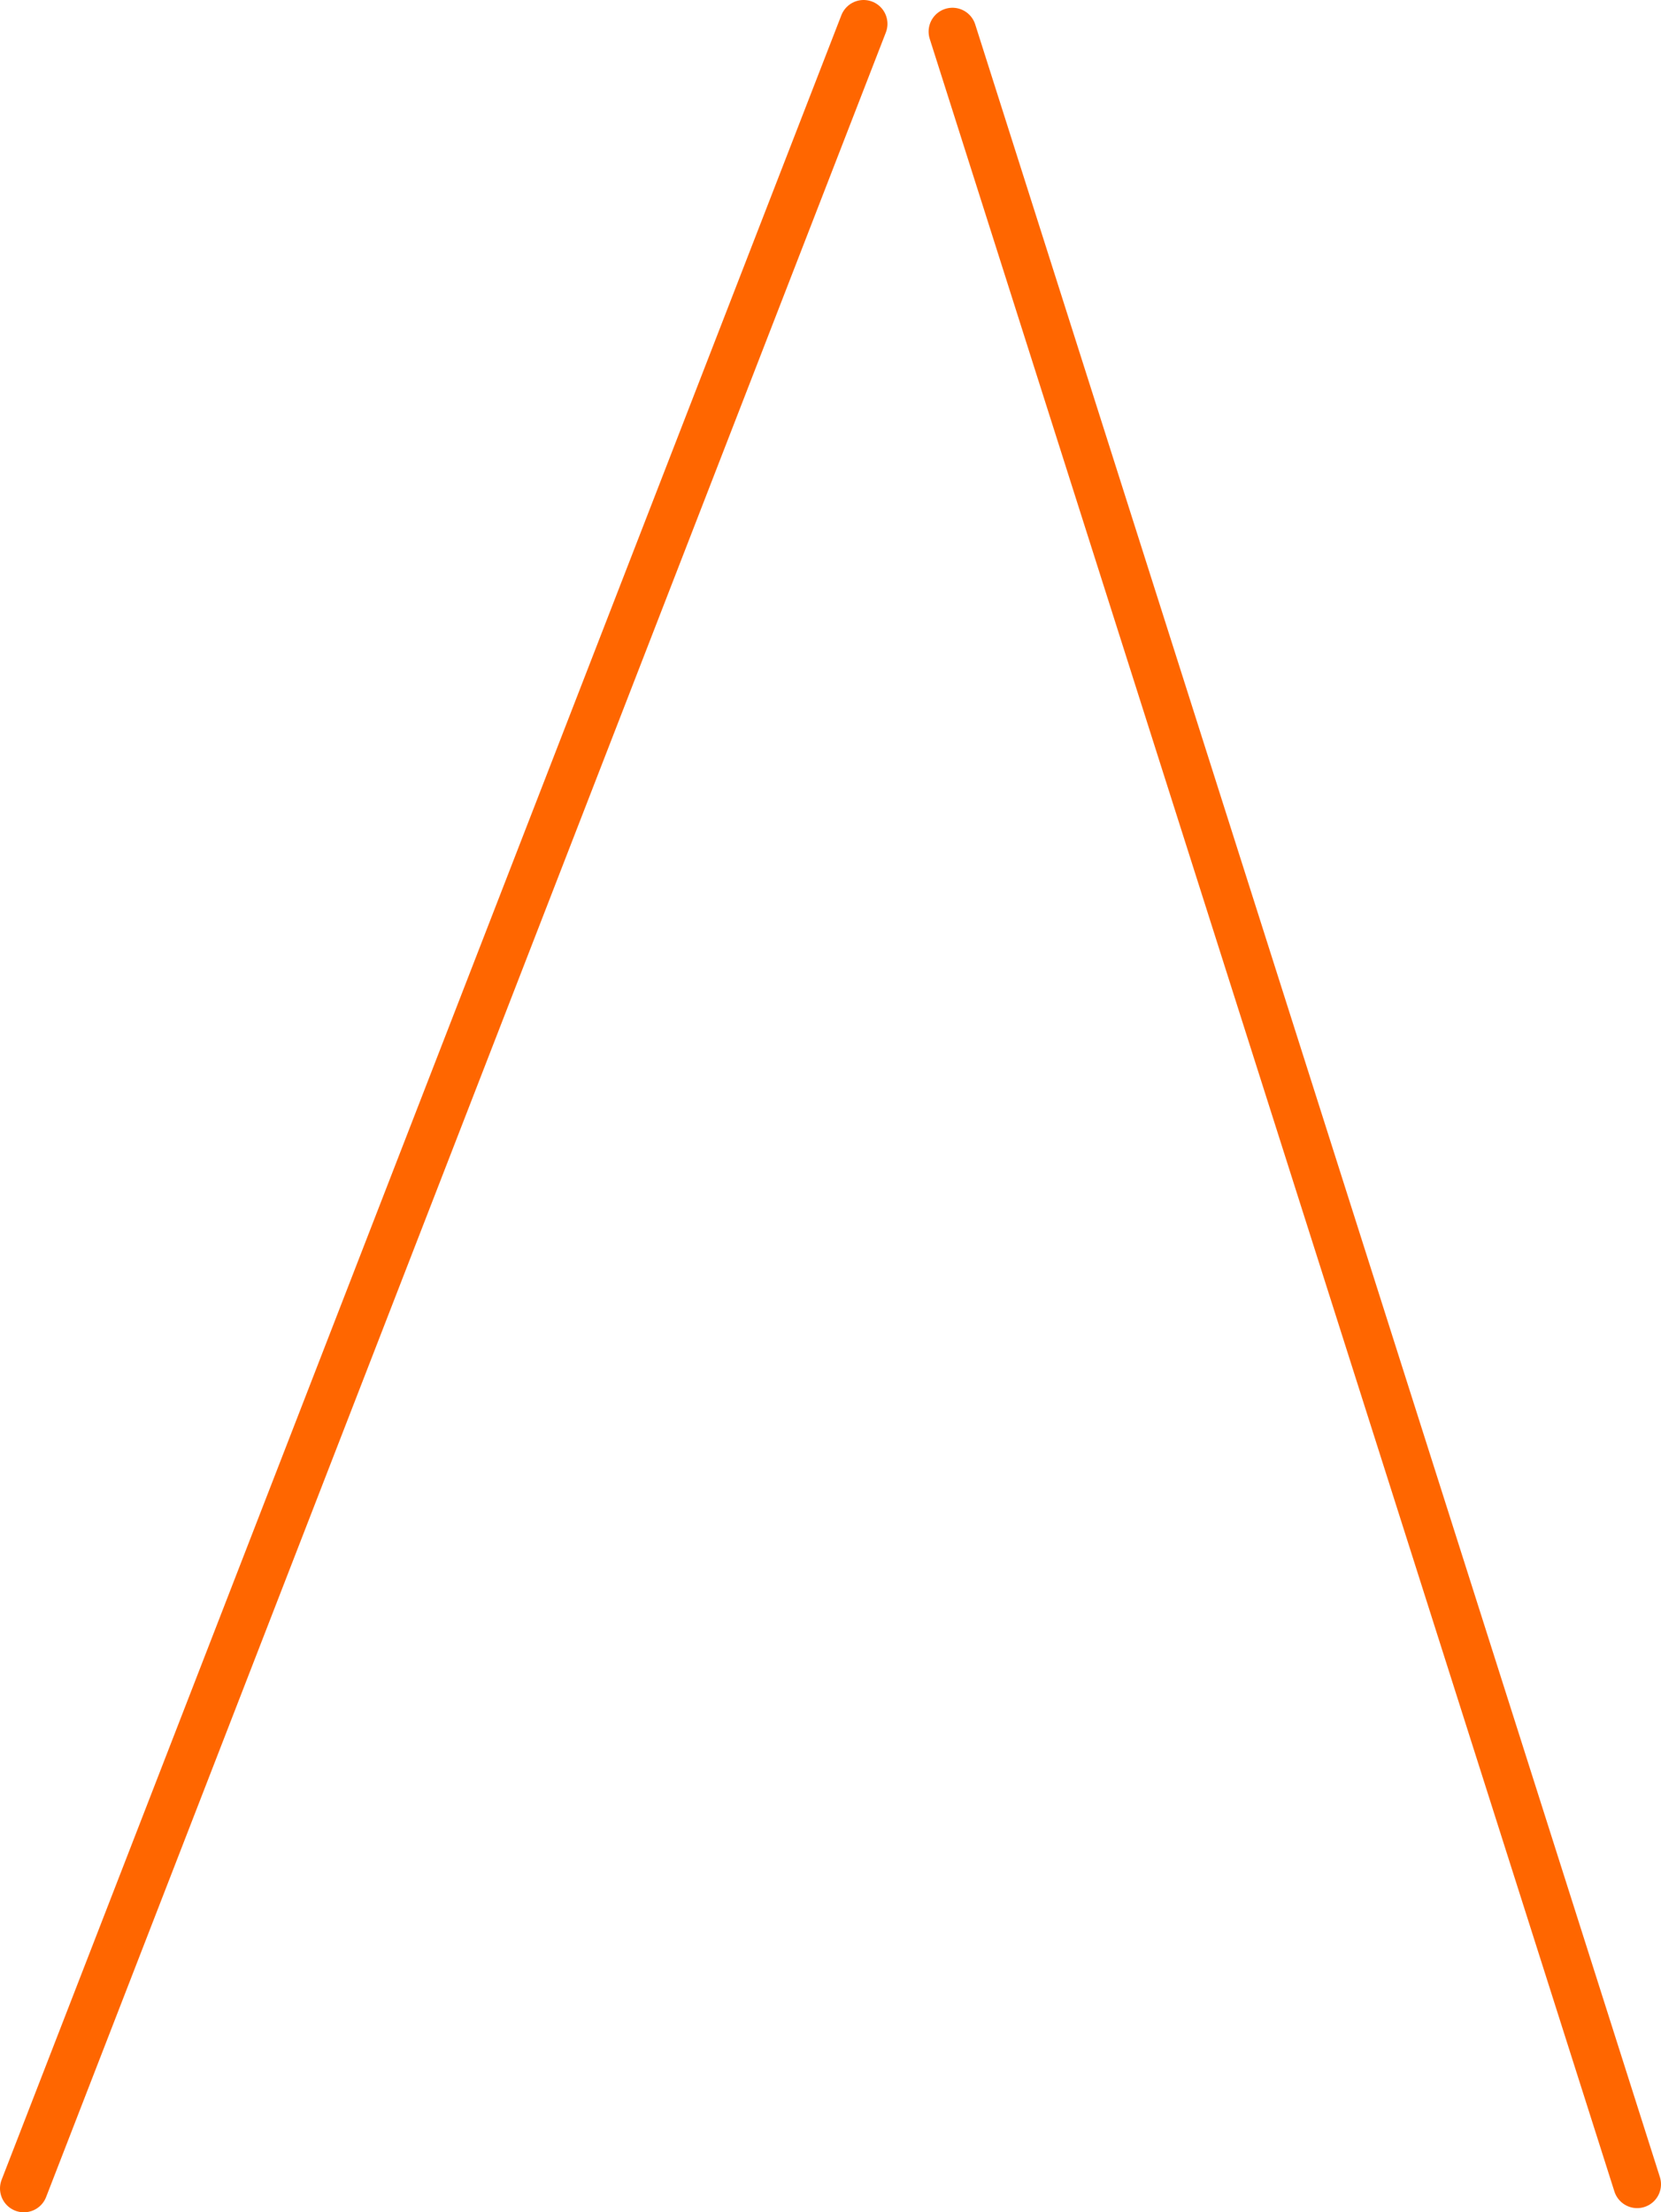 <?xml version="1.0" encoding="UTF-8" standalone="no"?>
<svg xmlns:xlink="http://www.w3.org/1999/xlink" height="185.45px" width="139.25px" xmlns="http://www.w3.org/2000/svg">
  <g transform="matrix(1.0, 0.0, 0.0, 1.0, -206.45, -234.7)">
    <path d="M286.3 237.35 L343.7 417.8 M278.85 236.7 L208.45 418.15" fill="none" stroke="#ff6600" stroke-linecap="round" stroke-linejoin="round" stroke-width="4.0"/>
  </g>
</svg>
